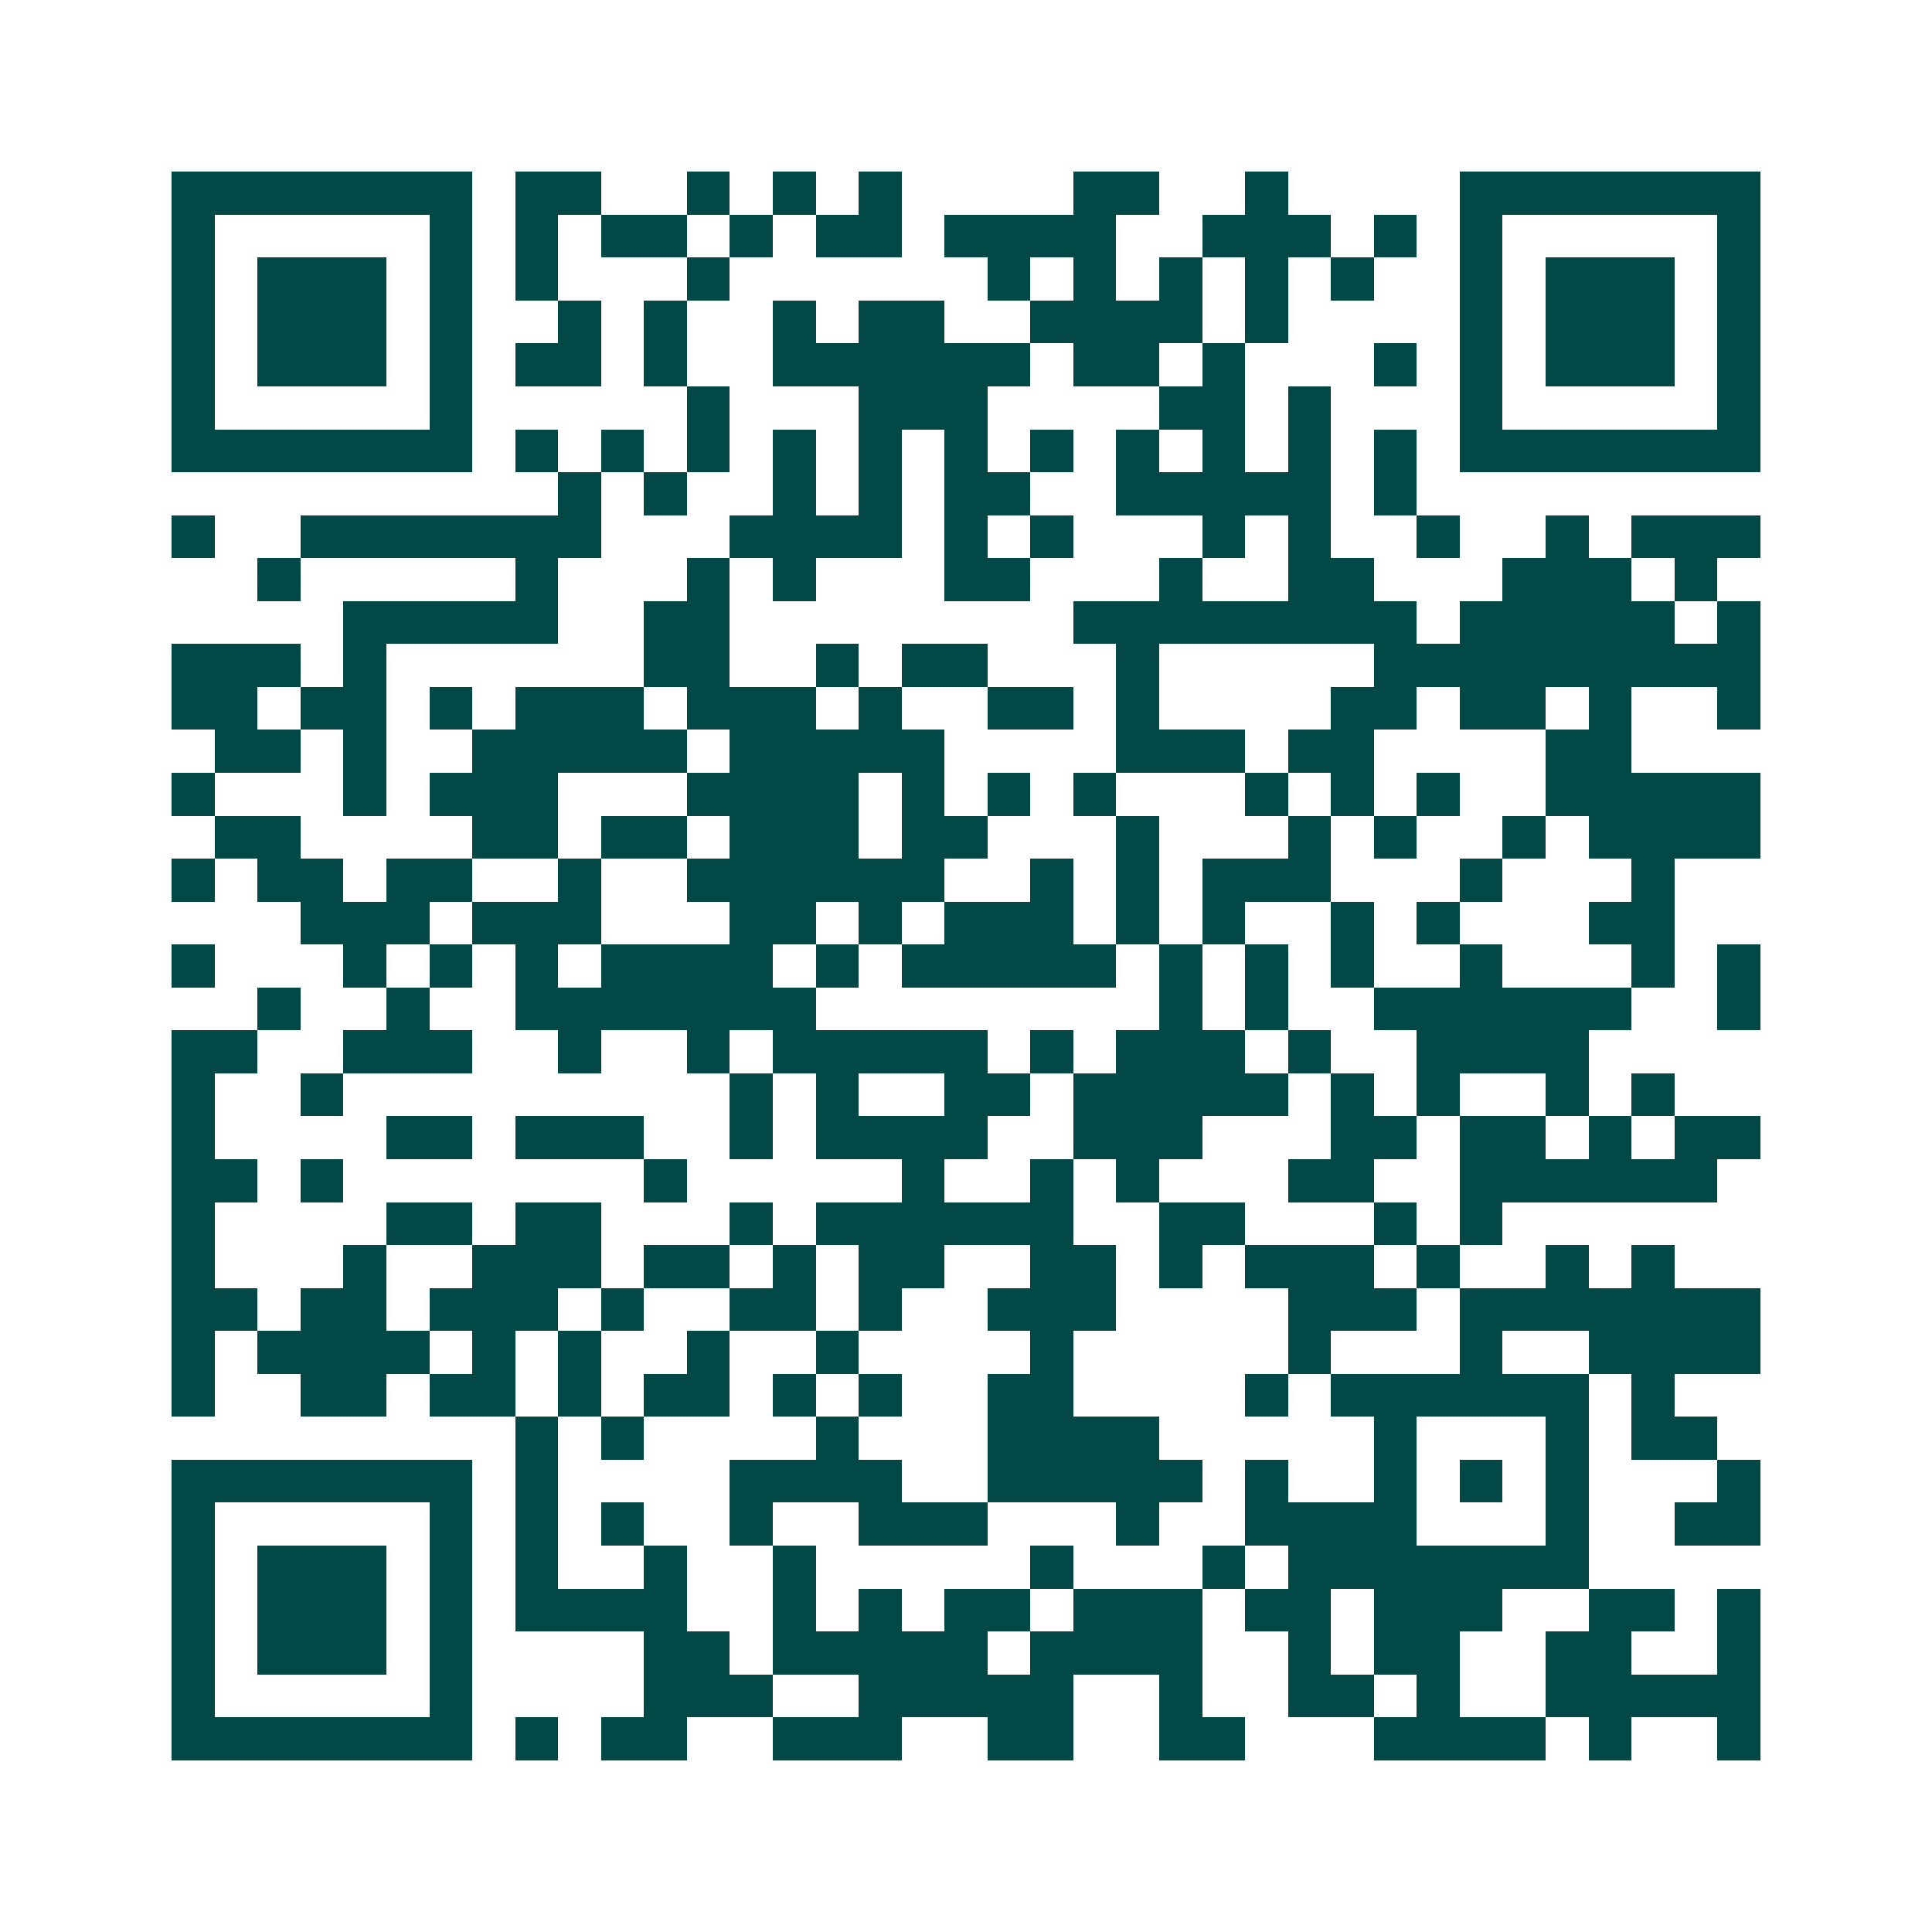<svg xmlns="http://www.w3.org/2000/svg" width="200" height="200" viewBox="0 0 45 45" shape-rendering="crispEdges"><path fill="#ffffff" d="M0 0h45v45H0z"/><path stroke="#014847" d="M4 4.5h7m1 0h2m2 0h1m1 0h1m1 0h1m4 0h2m2 0h1m4 0h7M4 5.5h1m5 0h1m1 0h1m1 0h2m1 0h1m1 0h2m1 0h4m2 0h3m1 0h1m1 0h1m5 0h1M4 6.5h1m1 0h3m1 0h1m1 0h1m3 0h1m6 0h1m1 0h1m1 0h1m1 0h1m1 0h1m2 0h1m1 0h3m1 0h1M4 7.5h1m1 0h3m1 0h1m2 0h1m1 0h1m2 0h1m1 0h2m2 0h4m1 0h1m4 0h1m1 0h3m1 0h1M4 8.5h1m1 0h3m1 0h1m1 0h2m1 0h1m2 0h6m1 0h2m1 0h1m3 0h1m1 0h1m1 0h3m1 0h1M4 9.5h1m5 0h1m5 0h1m3 0h3m4 0h2m1 0h1m3 0h1m5 0h1M4 10.5h7m1 0h1m1 0h1m1 0h1m1 0h1m1 0h1m1 0h1m1 0h1m1 0h1m1 0h1m1 0h1m1 0h1m1 0h7M13 11.5h1m1 0h1m2 0h1m1 0h1m1 0h2m2 0h5m1 0h1M4 12.5h1m2 0h7m3 0h4m1 0h1m1 0h1m3 0h1m1 0h1m2 0h1m2 0h1m1 0h3M6 13.5h1m5 0h1m3 0h1m1 0h1m3 0h2m3 0h1m2 0h2m3 0h3m1 0h1M8 14.5h5m2 0h2m8 0h8m1 0h5m1 0h1M4 15.5h3m1 0h1m6 0h2m2 0h1m1 0h2m3 0h1m5 0h9M4 16.5h2m1 0h2m1 0h1m1 0h3m1 0h3m1 0h1m2 0h2m1 0h1m4 0h2m1 0h2m1 0h1m2 0h1M5 17.5h2m1 0h1m2 0h5m1 0h5m4 0h3m1 0h2m4 0h2M4 18.5h1m3 0h1m1 0h3m3 0h4m1 0h1m1 0h1m1 0h1m3 0h1m1 0h1m1 0h1m2 0h5M5 19.5h2m4 0h2m1 0h2m1 0h3m1 0h2m3 0h1m3 0h1m1 0h1m2 0h1m1 0h4M4 20.5h1m1 0h2m1 0h2m2 0h1m2 0h6m2 0h1m1 0h1m1 0h3m3 0h1m3 0h1M7 21.5h3m1 0h3m3 0h2m1 0h1m1 0h3m1 0h1m1 0h1m2 0h1m1 0h1m3 0h2M4 22.5h1m3 0h1m1 0h1m1 0h1m1 0h4m1 0h1m1 0h5m1 0h1m1 0h1m1 0h1m2 0h1m3 0h1m1 0h1M6 23.5h1m2 0h1m2 0h7m8 0h1m1 0h1m2 0h6m2 0h1M4 24.5h2m2 0h3m2 0h1m2 0h1m1 0h5m1 0h1m1 0h3m1 0h1m2 0h4M4 25.5h1m2 0h1m9 0h1m1 0h1m2 0h2m1 0h5m1 0h1m1 0h1m2 0h1m1 0h1M4 26.5h1m4 0h2m1 0h3m2 0h1m1 0h4m2 0h3m3 0h2m1 0h2m1 0h1m1 0h2M4 27.5h2m1 0h1m7 0h1m5 0h1m2 0h1m1 0h1m3 0h2m2 0h6M4 28.5h1m4 0h2m1 0h2m3 0h1m1 0h6m2 0h2m3 0h1m1 0h1M4 29.5h1m3 0h1m2 0h3m1 0h2m1 0h1m1 0h2m2 0h2m1 0h1m1 0h3m1 0h1m2 0h1m1 0h1M4 30.5h2m1 0h2m1 0h3m1 0h1m2 0h2m1 0h1m2 0h3m4 0h3m1 0h7M4 31.5h1m1 0h4m1 0h1m1 0h1m2 0h1m2 0h1m4 0h1m5 0h1m3 0h1m2 0h4M4 32.5h1m2 0h2m1 0h2m1 0h1m1 0h2m1 0h1m1 0h1m2 0h2m4 0h1m1 0h6m1 0h1M12 33.5h1m1 0h1m4 0h1m3 0h4m5 0h1m3 0h1m1 0h2M4 34.5h7m1 0h1m4 0h4m2 0h5m1 0h1m2 0h1m1 0h1m1 0h1m3 0h1M4 35.5h1m5 0h1m1 0h1m1 0h1m2 0h1m2 0h3m3 0h1m2 0h4m3 0h1m2 0h2M4 36.5h1m1 0h3m1 0h1m1 0h1m2 0h1m2 0h1m5 0h1m3 0h1m1 0h7M4 37.5h1m1 0h3m1 0h1m1 0h4m2 0h1m1 0h1m1 0h2m1 0h3m1 0h2m1 0h3m2 0h2m1 0h1M4 38.5h1m1 0h3m1 0h1m4 0h2m1 0h5m1 0h4m2 0h1m1 0h2m2 0h2m2 0h1M4 39.5h1m5 0h1m4 0h3m2 0h5m2 0h1m2 0h2m1 0h1m2 0h5M4 40.5h7m1 0h1m1 0h2m2 0h3m2 0h2m2 0h2m3 0h4m1 0h1m2 0h1"/></svg>
